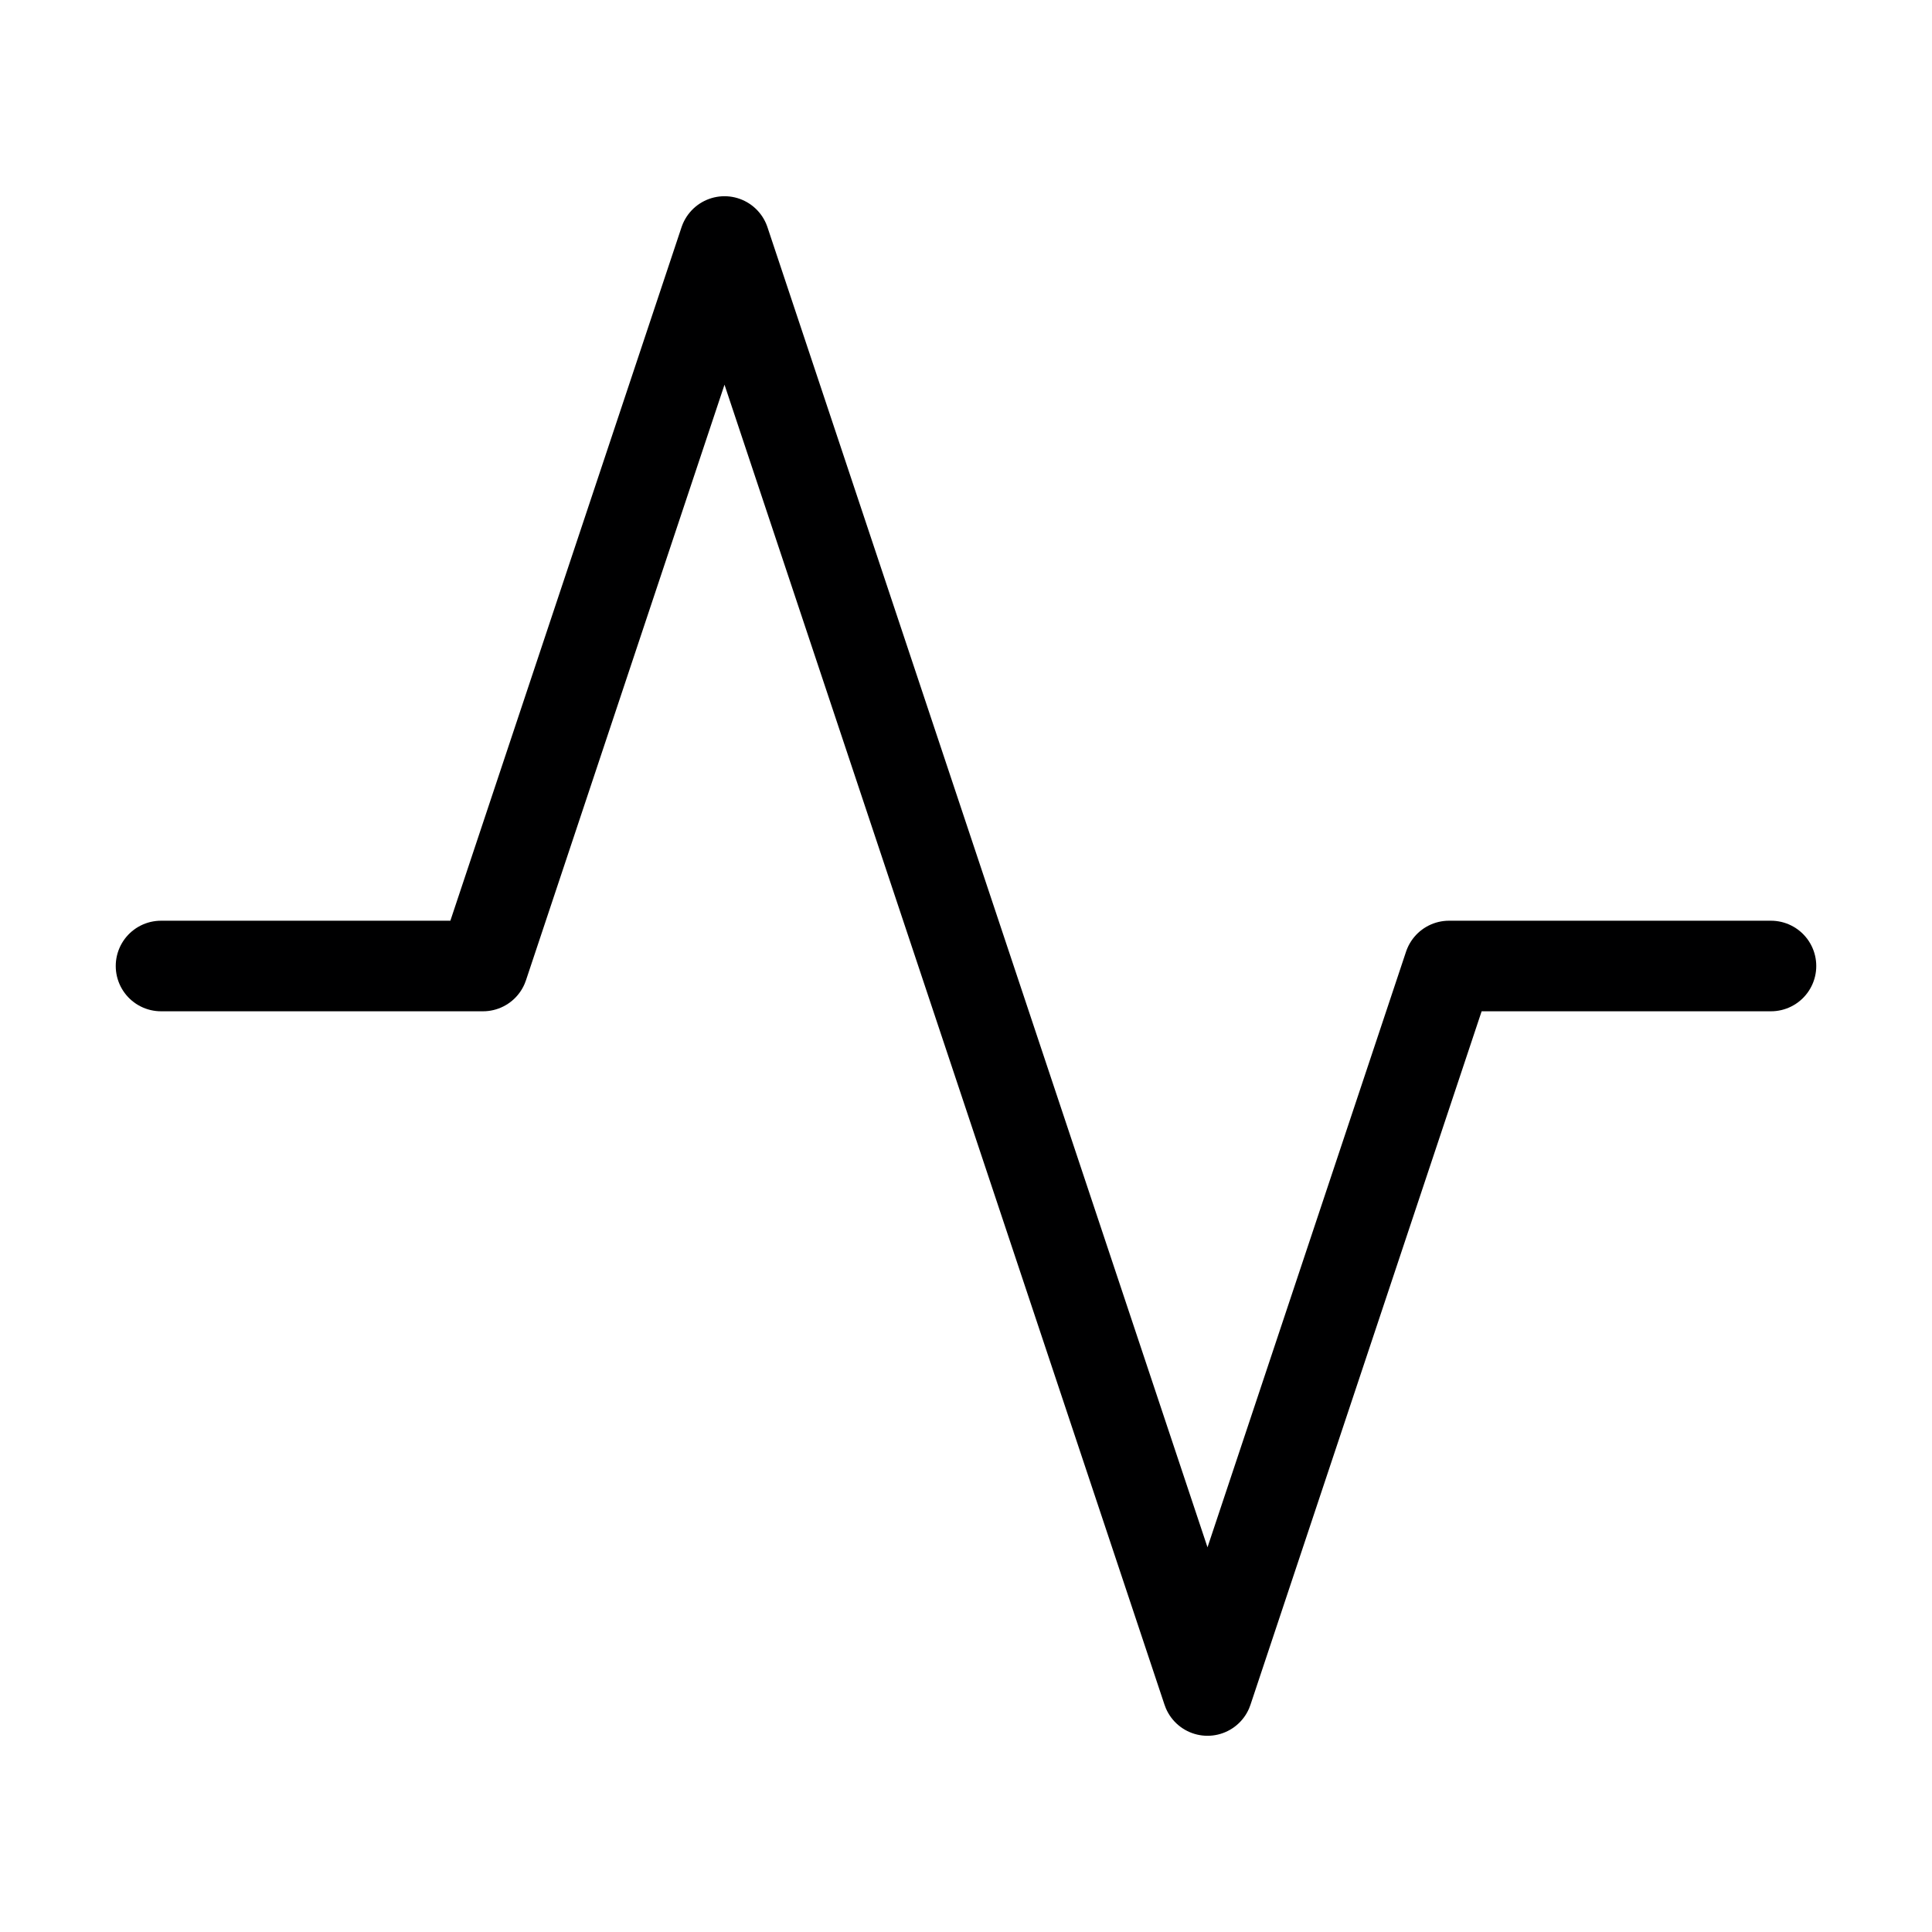 <svg width="32" height="32" viewBox="0 0 32 32" fill="none" xmlns="http://www.w3.org/2000/svg">
<path d="M29.333 16H24L20 28L12 4L8 16H2.667" stroke="#000001" stroke-width="1.5" stroke-linecap="round" stroke-linejoin="round"/>
</svg>
